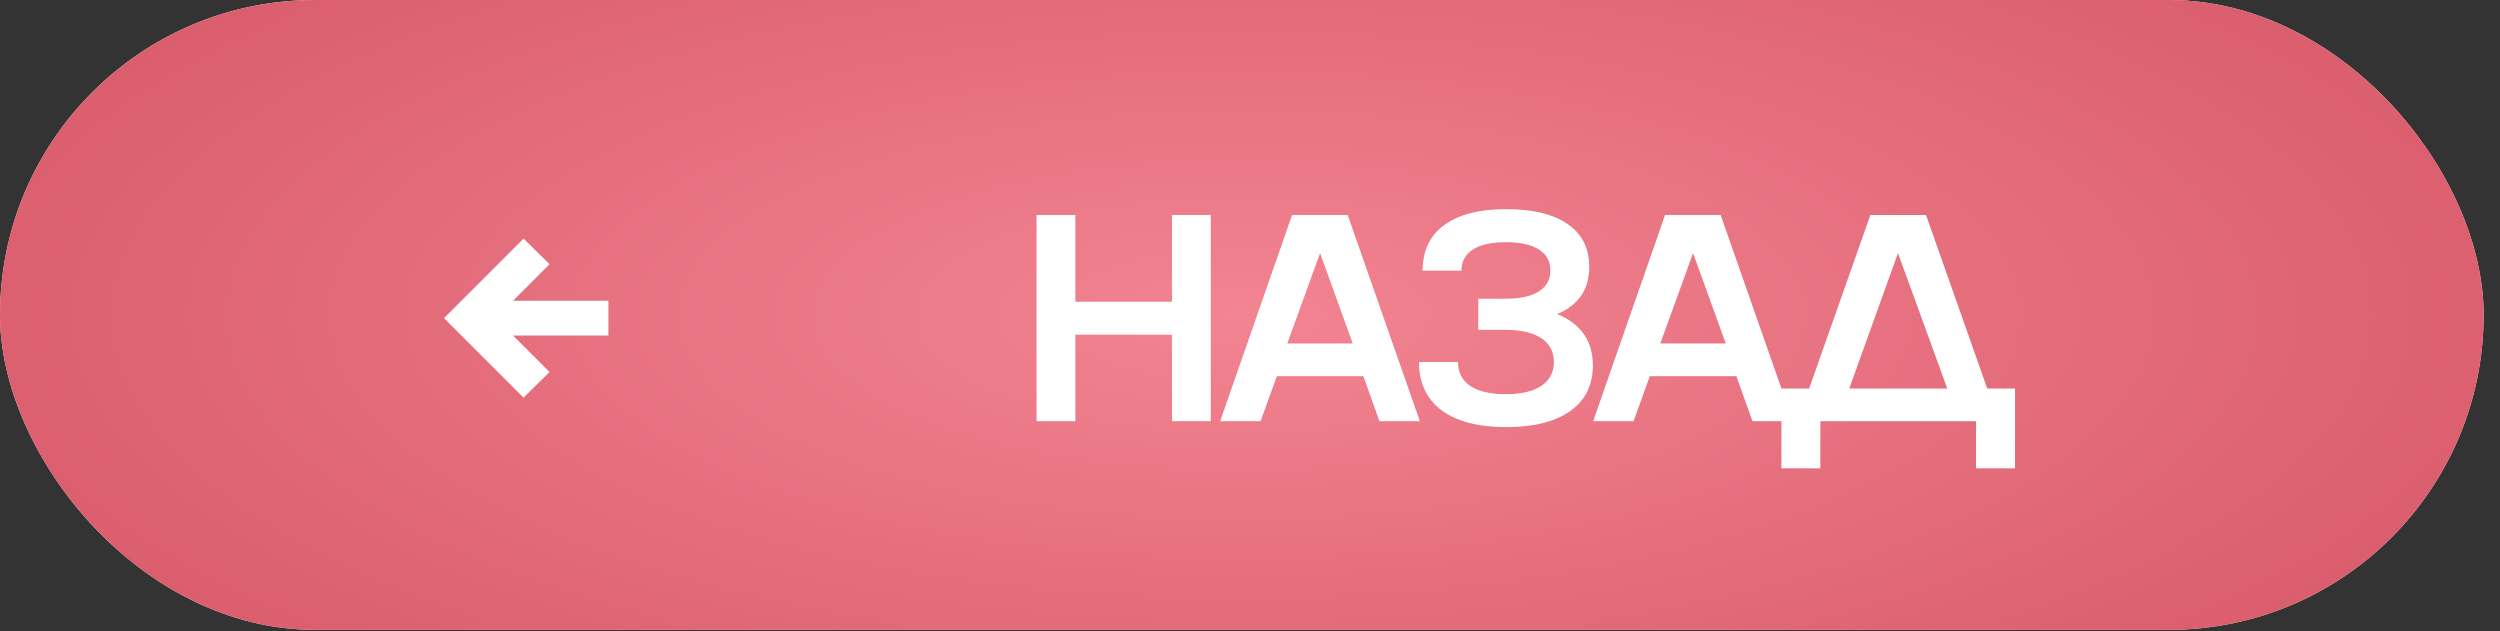 <?xml version="1.0" encoding="UTF-8"?> <svg xmlns="http://www.w3.org/2000/svg" width="99" height="25" viewBox="0 0 99 25" fill="none"><rect x="0" y="0" width="99" height="25" fill="#333333" stroke="none"/><rect width="98.352" height="24.942" rx="12.471" fill="#FFE9E5"></rect><rect width="98.352" height="24.942" rx="12.471" fill="url(#paint0_radial_862_258)"></rect><path d="M20.317 11.909H24.092V13.286H20.317L21.763 14.732L20.733 15.746L17.584 12.598L20.733 9.449L21.763 10.462L20.317 11.909ZM46.41 11.948V8.515H47.947V16.68H46.41V13.252H42.584V16.68H41.047V8.515H42.584V11.948H46.41ZM56.227 16.68H54.627L53.989 14.898H50.562L49.918 16.68H48.318L51.165 8.515H53.369L56.227 16.68ZM53.568 13.6L52.275 10.024L50.977 13.6H53.568ZM61.665 12.438C62.606 12.821 63.077 13.501 63.077 14.476C63.077 15.254 62.779 15.854 62.183 16.275C61.587 16.701 60.739 16.913 59.638 16.913C58.533 16.913 57.683 16.691 57.087 16.247C56.491 15.803 56.193 15.165 56.193 14.334H57.736C57.736 14.748 57.9 15.065 58.226 15.285C58.552 15.501 59.021 15.609 59.632 15.609C60.24 15.609 60.708 15.499 61.039 15.279C61.369 15.055 61.534 14.74 61.534 14.334C61.534 13.928 61.369 13.615 61.039 13.395C60.708 13.174 60.24 13.064 59.632 13.064H58.539V11.829H59.632C60.202 11.829 60.638 11.732 60.942 11.539C61.245 11.345 61.397 11.068 61.397 10.707C61.397 10.35 61.245 10.075 60.942 9.882C60.638 9.688 60.204 9.591 59.638 9.591C59.065 9.591 58.628 9.688 58.328 9.882C58.025 10.075 57.873 10.354 57.873 10.719H56.336C56.336 9.933 56.62 9.331 57.19 8.914C57.763 8.492 58.579 8.282 59.638 8.282C60.697 8.282 61.511 8.479 62.081 8.874C62.65 9.265 62.934 9.83 62.934 10.571C62.934 11.459 62.511 12.081 61.665 12.438ZM70.997 16.68H69.398L68.76 14.898H65.332L64.689 16.68H63.089L65.936 8.515H68.139L70.997 16.68ZM68.339 13.6L67.046 10.024L65.748 13.6H68.339ZM74.067 8.515H76.27L78.696 15.387H79.795V18.547H78.252V16.68H72.086V18.547H70.543V15.387H71.642L74.067 8.515ZM75.16 10.024L73.23 15.387H77.113L75.16 10.024Z" fill="white"></path><defs><radialGradient id="paint0_radial_862_258" cx="0" cy="0" r="1" gradientUnits="userSpaceOnUse" gradientTransform="translate(49.176 12.471) scale(69.132 24.913)"><stop stop-color="#F38492"></stop><stop offset="1" stop-color="#D35262"></stop></radialGradient></defs></svg> 